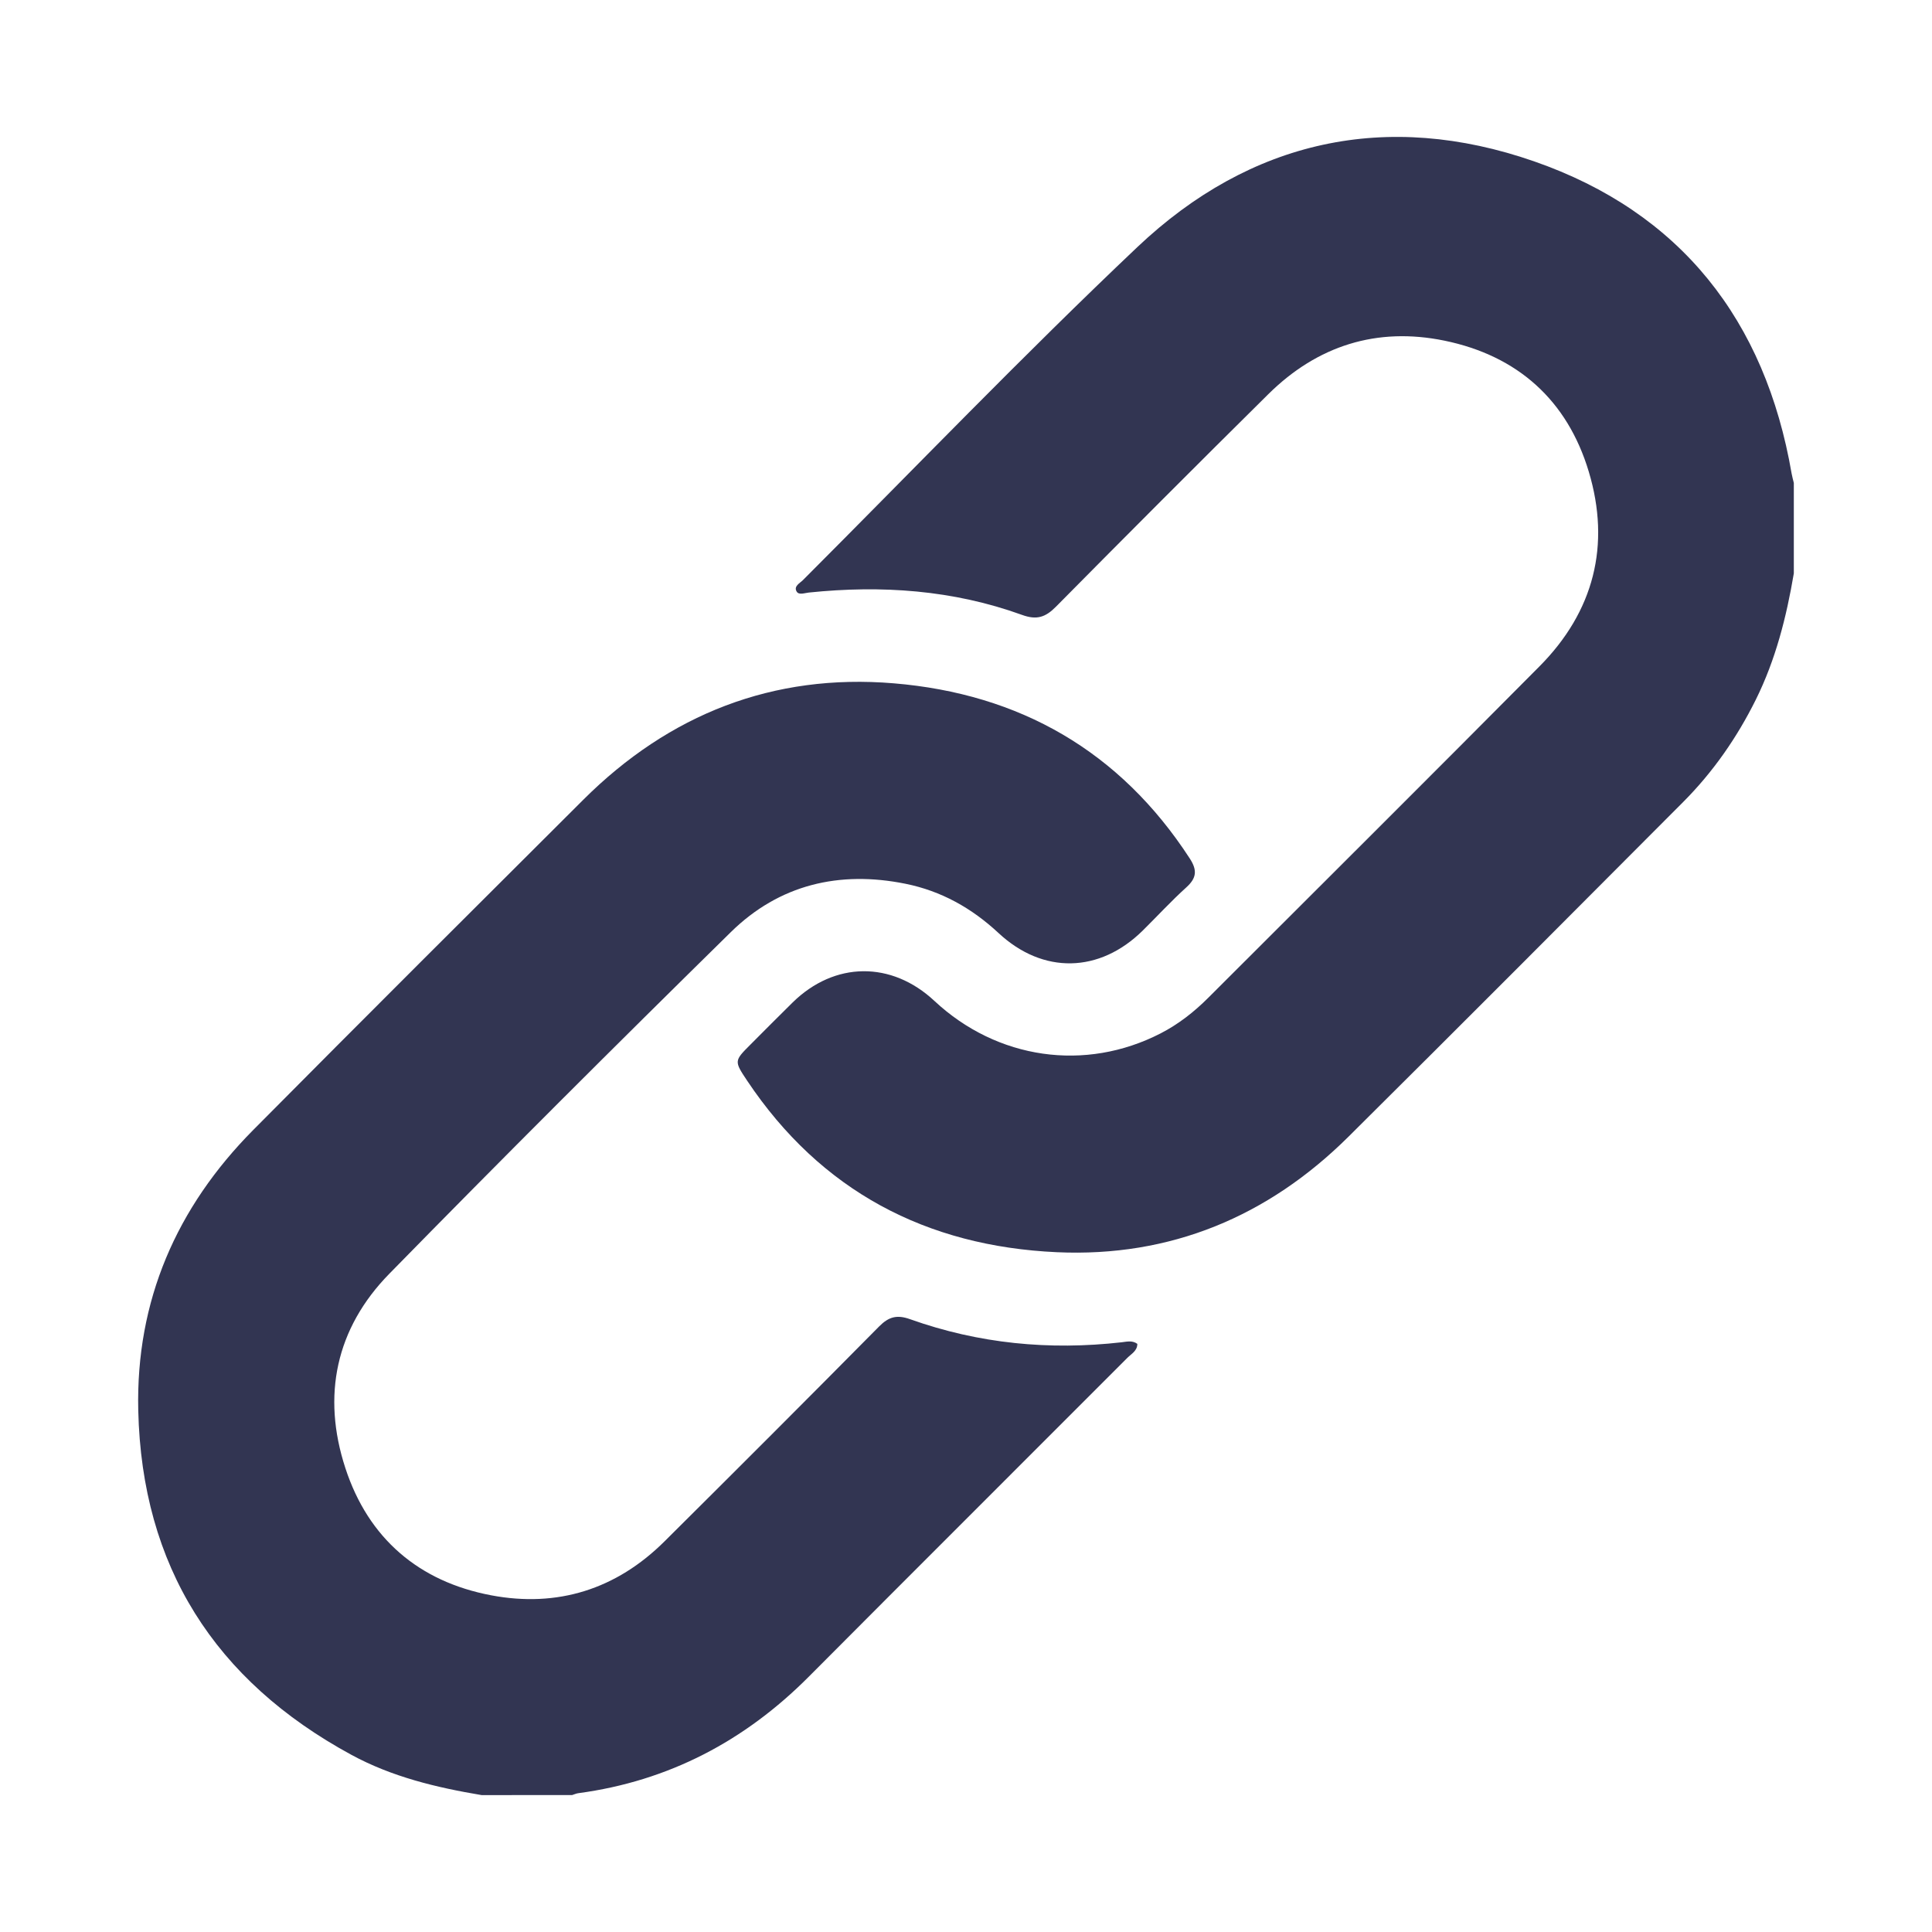 <?xml version="1.0" encoding="UTF-8"?>
<!-- Generator: Adobe Illustrator 27.8.0, SVG Export Plug-In . SVG Version: 6.00 Build 0)  -->
<svg xmlns="http://www.w3.org/2000/svg" xmlns:xlink="http://www.w3.org/1999/xlink" version="1.1" x="0px" y="0px" viewBox="0 0 500 500" style="enable-background:new 0 0 500 500;" xml:space="preserve">
<style type="text/css">
	.st0{display:none;}
	.st1{display:inline;}
	.st2{fill:#003C69;}
	.st3{fill:#0070BF;}
	.st4{fill:#007CE6;}
	.st5{fill:none;stroke:#003C69;stroke-width:9;stroke-linecap:round;stroke-linejoin:round;stroke-miterlimit:10;}
	.st6{fill:#007CE6;stroke:#0070BF;stroke-width:9;stroke-linecap:round;stroke-linejoin:round;stroke-miterlimit:10;}
	.st7{fill:#0BBFF6;}
	.st8{opacity:0.25;fill:#003C69;}
	.st9{fill:none;stroke:#0BBFF6;stroke-width:2;stroke-miterlimit:10;}
	
		.st10{clip-path:url(#SVGID_00000136387647684027829630000013281614058039766441_);fill:none;stroke:#58BDEC;stroke-width:2;stroke-linecap:round;stroke-linejoin:round;}
	
		.st11{clip-path:url(#SVGID_00000136387647684027829630000013281614058039766441_);fill:none;stroke:#58BDEC;stroke-width:2;stroke-linecap:round;stroke-linejoin:round;stroke-dasharray:9.374,9.374,9.374,9.374;}
	
		.st12{clip-path:url(#SVGID_00000136387647684027829630000013281614058039766441_);fill:none;stroke:#58BDEC;stroke-width:2;stroke-linecap:round;stroke-linejoin:round;stroke-dasharray:9.374,9.374,9.374,9.374,9.374,9.374;}
	
		.st13{clip-path:url(#SVGID_00000136387647684027829630000013281614058039766441_);fill:none;stroke:#58BDEC;stroke-width:2;stroke-linecap:round;stroke-linejoin:round;stroke-dasharray:10.946,10.946,10.946,10.946;}
	
		.st14{clip-path:url(#SVGID_00000136387647684027829630000013281614058039766441_);fill:none;stroke:#58BDEC;stroke-width:2;stroke-linecap:round;stroke-linejoin:round;stroke-dasharray:10.946,10.946,10.946,10.946,10.946,10.946;}
	
		.st15{clip-path:url(#SVGID_00000136387647684027829630000013281614058039766441_);fill:none;stroke:#58BDEC;stroke-width:2;stroke-linecap:round;stroke-linejoin:round;stroke-dasharray:10.046,10.046,10.046,10.046;}
	
		.st16{clip-path:url(#SVGID_00000136387647684027829630000013281614058039766441_);fill:none;stroke:#58BDEC;stroke-width:2;stroke-linecap:round;stroke-linejoin:round;stroke-dasharray:10.046,10.046,10.046,10.046,10.046,10.046;}
	.st17{clip-path:url(#SVGID_00000049197275198763377240000007965990612098111669_);fill:#286393;}
	.st18{clip-path:url(#SVGID_00000049197275198763377240000007965990612098111669_);fill:#246FBA;}
	.st19{clip-path:url(#SVGID_00000049197275198763377240000007965990612098111669_);fill:#063459;}
	.st20{clip-path:url(#SVGID_00000049197275198763377240000007965990612098111669_);fill:#062B44;}
	.st21{clip-path:url(#SVGID_00000049197275198763377240000007965990612098111669_);fill:#2777AD;}
	.st22{clip-path:url(#SVGID_00000049197275198763377240000007965990612098111669_);fill:#297CE0;}
	.st23{clip-path:url(#SVGID_00000049197275198763377240000007965990612098111669_);fill:#56BDEC;}
	.st24{clip-path:url(#SVGID_00000049197275198763377240000007965990612098111669_);fill:#094066;}
	
		.st25{clip-path:url(#SVGID_00000056419194613190483630000008220703292980451509_);fill:none;stroke:#58BDEC;stroke-width:2;stroke-linecap:round;stroke-linejoin:round;}
	
		.st26{clip-path:url(#SVGID_00000056419194613190483630000008220703292980451509_);fill:none;stroke:#58BDEC;stroke-width:2;stroke-linecap:round;stroke-linejoin:round;stroke-dasharray:10.129,10.129,10.129,10.129;}
	
		.st27{clip-path:url(#SVGID_00000056419194613190483630000008220703292980451509_);fill:none;stroke:#58BDEC;stroke-width:3;stroke-linecap:round;stroke-linejoin:round;stroke-dasharray:12,12,12,12,12,12;}
	
		.st28{clip-path:url(#SVGID_00000056419194613190483630000008220703292980451509_);fill:none;stroke:#58BDEC;stroke-width:2;stroke-linecap:round;stroke-linejoin:round;stroke-dasharray:9.768,9.768,9.768,9.768;}
	
		.st29{clip-path:url(#SVGID_00000056419194613190483630000008220703292980451509_);fill:none;stroke:#58BDEC;stroke-width:2;stroke-linecap:round;stroke-linejoin:round;stroke-dasharray:10.382,10.382,10.382,10.382;}
	
		.st30{display:inline;clip-path:url(#SVGID_00000101786967804386833470000011913737375179278223_);fill:none;stroke:#56BDEC;stroke-miterlimit:10;}
	.st31{fill:#57BEF2;}
	.st32{fill:none;}
	.st33{fill:#063459;}
	.st34{fill:#C2C2C2;}
	.st35{fill:#9C9C9C;}
	.st36{fill:#062B44;}
	.st37{fill:#297CE0;}
	.st38{fill:#246FBA;}
	.st39{fill:#323552;}
</style>
<g id="Layer_1" class="st0">
	<g class="st1">
		<path class="st2" d="M131.95,416.04c22.77,45.69,67.96,75.84,118.14,78.54c54.85,2.95,107-27.37,132.66-77.22    C299.14,416.92,215.55,416.48,131.95,416.04z"></path>
		<path class="st3" d="M126.27,339.85h262.16c-1.9,25.84-3.79,51.68-5.69,77.52c-9.98,9.04-56.75,49.47-128.04,48.18    c-68.27-1.24-112.37-39.88-122.76-49.5C130.06,390.64,128.16,365.25,126.27,339.85z"></path>
		<ellipse class="st4" cx="257.35" cy="339.85" rx="131.08" ry="78.13"></ellipse>
		<path class="st5" d="M202.46,183.07l129.96,151.82L202.46,183.07z"></path>
		<path class="st5" d="M301.16,124.33l-98.7,58.74L301.16,124.33z"></path>
		<path class="st6" d="M170.55,377.76l43.9-281.81L170.55,377.76z"></path>
		<path class="st5" d="M258.5,106.51v178.19V106.51z"></path>
		<g>
			<ellipse class="st3" cx="256.6" cy="82.32" rx="55.34" ry="30.03"></ellipse>
			<ellipse class="st4" cx="258.09" cy="68.26" rx="55.34" ry="30.03"></ellipse>
			<ellipse class="st2" cx="257.43" cy="66.84" rx="38.77" ry="22.31"></ellipse>
			<path class="st7" d="M225.58,63.75c-1.11-3.59-7.46-25.54,6.6-43.2c2.87-3.6,12.54-15.75,27.06-15.32     c14.41,0.42,23.19,12.92,25.74,16.55c12.5,17.79,5.22,38.55,3.96,41.97c-1.74,1.78-13.43,13.33-32.33,13.06     C238.45,76.55,227.39,65.61,225.58,63.75z"></path>
		</g>
		<path class="st6" d="M178.64,325.81l132.4-134.85L178.64,325.81z"></path>
		<path class="st6" d="M210.45,124.33l100.6,66.62L210.45,124.33z"></path>
		<path class="st6" d="M296.94,95.95l41.83,281.81L296.94,95.95z"></path>
		<g>
			<g>
				<polygon class="st7" points="212.89,228.37 163.7,182.94 170.88,128.04 220.42,174.01     "></polygon>
				<path class="st7" d="M205.44,284.01l-49.19-45.44c2.62-19.6,5.24-39.2,7.86-58.8c16.33,15.65,32.67,31.31,49,46.96      C210.56,245.82,208,264.91,205.44,284.01z"></path>
			</g>
			<polygon class="st2" points="205.44,284.01 217.1,278.21 232.07,168.2 220.42,174.01    "></polygon>
			<polygon class="st3" points="170.88,128.04 182.53,122.24 232.07,168.2 220.42,174.01    "></polygon>
		</g>
		<path class="st8" d="M161.21,235.21c4.25-31.53,8.51-63.06,12.76-94.6c13.05,13.05,26.1,26.1,39.15,39.15    c-3.96,31.02-7.91,62.04-11.87,93.06C187.9,260.29,174.55,247.75,161.21,235.21z"></path>
		<path class="st9" d="M159.01,219.96c15.39,13.92,30.77,27.84,46.16,41.76C189.78,247.8,174.39,233.88,159.01,219.96z"></path>
		<path class="st9" d="M161.22,204.47c15.39,13.92,30.77,27.84,46.16,41.76C191.99,232.3,176.6,218.38,161.22,204.47z"></path>
		<path class="st9" d="M164.08,187.51c15.39,13.92,30.77,27.84,46.16,41.76C194.85,215.35,179.46,201.43,164.08,187.51z"></path>
		<path class="st9" d="M165.99,169.32c15.39,13.92,30.77,27.84,46.16,41.76C196.76,197.16,181.37,183.24,165.99,169.32z"></path>
		<path class="st9" d="M169.73,151.17c15.39,13.92,30.77,27.84,46.16,41.76C200.5,179.01,185.12,165.09,169.73,151.17z"></path>
		<path class="st9" d="M184.69,149.19l-13.03,96.62L184.69,149.19z"></path>
		<polyline class="st9" points="188.11,261.72 201.14,165.1 188.11,261.72   "></polyline>
	</g>
	<g class="st1">
		<defs>
			<rect id="SVGID_1_" x="-498.21" y="-1005.82" width="1110.98" height="1005.82"></rect>
		</defs>
		<clipPath id="SVGID_00000093866850724111839020000013319096339957291394_">
			<use xlink:href="#SVGID_1_" style="overflow:visible;"></use>
		</clipPath>
		
			<path style="clip-path:url(#SVGID_00000093866850724111839020000013319096339957291394_);fill:none;stroke:#58BDEC;stroke-width:2;stroke-linecap:round;stroke-linejoin:round;" d="    M203.8-14.9c3.5,3.92,6.99,7.84,10.49,11.75C210.79-7.07,207.3-10.99,203.8-14.9"></path>
		
			<line style="clip-path:url(#SVGID_00000093866850724111839020000013319096339957291394_);fill:none;stroke:#58BDEC;stroke-width:2;stroke-linecap:round;stroke-linejoin:round;stroke-dasharray:9.374,9.374,9.374,9.374;" x1="184.13" y1="-36.94" x2="115.29" y2="-114.07"></line>
		
			<path style="clip-path:url(#SVGID_00000093866850724111839020000013319096339957291394_);fill:none;stroke:#58BDEC;stroke-width:2;stroke-linecap:round;stroke-linejoin:round;stroke-dasharray:9.374,9.374,9.374,9.374,9.374,9.374;" d="    M105.46-125.09c-193.4-216.69-386.8-433.39-580.2-650.08"></path>
		
			<path style="clip-path:url(#SVGID_00000093866850724111839020000013319096339957291394_);fill:none;stroke:#58BDEC;stroke-width:2;stroke-linecap:round;stroke-linejoin:round;" d="    M-484.57-786.18c-3.5-3.92-6.99-7.84-10.49-11.75C-491.57-794.02-488.07-790.1-484.57-786.18"></path>
		
			<path style="clip-path:url(#SVGID_00000093866850724111839020000013319096339957291394_);fill:none;stroke:#58BDEC;stroke-width:2;stroke-linecap:round;stroke-linejoin:round;stroke-dasharray:9.374,9.374,9.374,9.374;" d="    M-464.9-764.15c22.94,25.71,45.89,51.42,68.84,77.13"></path>
		
			<path style="clip-path:url(#SVGID_00000093866850724111839020000013319096339957291394_);fill:none;stroke:#58BDEC;stroke-width:2;stroke-linecap:round;stroke-linejoin:round;stroke-dasharray:9.374,9.374,9.374,9.374,9.374,9.374;" d="    M-386.23-676c193.4,216.69,386.8,433.39,580.2,650.08"></path>
		
			<path style="clip-path:url(#SVGID_00000093866850724111839020000013319096339957291394_);fill:none;stroke:#58BDEC;stroke-width:2;stroke-linecap:round;stroke-linejoin:round;" d="    M250.59-30.45c1.52,5.03,3.05,10.05,4.58,15.08C253.64-20.4,252.11-25.42,250.59-30.45"></path>
		
			<path style="clip-path:url(#SVGID_00000093866850724111839020000013319096339957291394_);fill:none;stroke:#58BDEC;stroke-width:2;stroke-linecap:round;stroke-linejoin:round;stroke-dasharray:10.946,10.946,10.946,10.946;" d="    M240.57-63.45c-11.68-38.51-23.37-77.01-35.05-115.52"></path>
		
			<path style="clip-path:url(#SVGID_00000093866850724111839020000013319096339957291394_);fill:none;stroke:#58BDEC;stroke-width:2;stroke-linecap:round;stroke-linejoin:round;stroke-dasharray:10.946,10.946,10.946,10.946,10.946,10.946;" d="    M200.51-195.47C122.06-454.01,43.62-712.55-34.83-971.09"></path>
		
			<path style="clip-path:url(#SVGID_00000093866850724111839020000013319096339957291394_);fill:none;stroke:#58BDEC;stroke-width:2;stroke-linecap:round;stroke-linejoin:round;" d="    M-39.84-987.59c-1.53-5.03-3.05-10.05-4.58-15.08C-42.89-997.64-41.37-992.62-39.84-987.59"></path>
		
			<path style="clip-path:url(#SVGID_00000093866850724111839020000013319096339957291394_);fill:none;stroke:#58BDEC;stroke-width:2;stroke-linecap:round;stroke-linejoin:round;stroke-dasharray:10.946,10.946,10.946,10.946;" d="    M-29.83-954.58c11.68,38.51,23.37,77.01,35.05,115.52"></path>
		
			<polyline style="clip-path:url(#SVGID_00000093866850724111839020000013319096339957291394_);fill:none;stroke:#58BDEC;stroke-width:2;stroke-linecap:round;stroke-linejoin:round;" points="    302.67,-24.32 296.17,-9.98 302.67,-24.32   "></polyline>
		
			<path style="clip-path:url(#SVGID_00000093866850724111839020000013319096339957291394_);fill:none;stroke:#58BDEC;stroke-width:2;stroke-linecap:round;stroke-linejoin:round;stroke-dasharray:10.046,10.046,10.046,10.046;" d="    M315.74-53.16c15.24-33.64,30.48-67.27,45.72-100.91"></path>
		
			<path style="clip-path:url(#SVGID_00000093866850724111839020000013319096339957291394_);fill:none;stroke:#58BDEC;stroke-width:2;stroke-linecap:round;stroke-linejoin:round;stroke-dasharray:10.046,10.046,10.046,10.046,10.046,10.046;" d="    M367.99-168.49c76.2-168.19,152.4-336.38,228.6-504.57"></path>
		
			<polyline style="clip-path:url(#SVGID_00000093866850724111839020000013319096339957291394_);fill:none;stroke:#58BDEC;stroke-width:2;stroke-linecap:round;stroke-linejoin:round;" points="    603.12,-687.47 609.62,-701.82 603.12,-687.47   "></polyline>
		
			<path style="clip-path:url(#SVGID_00000093866850724111839020000013319096339957291394_);fill:none;stroke:#58BDEC;stroke-width:2;stroke-linecap:round;stroke-linejoin:round;" d="    M243.67-54.08c1.52,5.03,3.05,10.05,4.58,15.08C246.72-44.03,245.19-49.06,243.67-54.08"></path>
		
			<path style="clip-path:url(#SVGID_00000093866850724111839020000013319096339957291394_);fill:none;stroke:#58BDEC;stroke-width:2;stroke-linecap:round;stroke-linejoin:round;" d="    M312.33-45.58c-2.14,4.8-4.28,9.59-6.42,14.39C308.06-35.99,310.2-40.79,312.33-45.58"></path>
	</g>
</g>
<g id="Layer_2" class="st0">
	<g class="st1">
		<defs>
			<rect id="SVGID_00000150796384247506194720000005877422335056135331_" x="12.71" y="29.38" width="481.62" height="421.87"></rect>
		</defs>
		<clipPath id="SVGID_00000111897119728502133440000011815473325829472170_">
			<use xlink:href="#SVGID_00000150796384247506194720000005877422335056135331_" style="overflow:visible;"></use>
		</clipPath>
		<path style="clip-path:url(#SVGID_00000111897119728502133440000011815473325829472170_);fill:#286393;" d="M475.69,410.25    c-10.17,13.67-20.33,27.33-30.5,41c-68.36-7.07-136.71-14.15-205.07-21.22c15.36-16.35,30.72-32.7,46.07-49.05L475.69,410.25z"></path>
		<polygon style="clip-path:url(#SVGID_00000111897119728502133440000011815473325829472170_);fill:#246FBA;" points="    455.98,307.74 195.27,142.96 26.1,215.26 286.19,380.98 475.69,410.25   "></polygon>
		<polygon style="clip-path:url(#SVGID_00000111897119728502133440000011815473325829472170_);fill:#063459;" points="    432.98,303.46 202,157.46 52.11,221.52 282.56,368.34 450.45,394.28   "></polygon>
		<path style="clip-path:url(#SVGID_00000111897119728502133440000011815473325829472170_);fill:#246FBA;" d="M26.1,215.26    c4.68,27.73,9.35,55.45,14.03,83.18c66.66,43.86,133.33,87.72,199.99,131.58c15.36-16.35,30.72-32.7,46.07-49.05L26.1,215.26z"></path>
		<path style="clip-path:url(#SVGID_00000111897119728502133440000011815473325829472170_);fill:#062B44;" d="M40.86,202    c-11.37-4.47-23.83,1.57-27.23,11.87c-2.95,8.91,1.38,19.48,10.66,24.23c34.2,32.77,85.29,75.8,154.31,114.42    c115.66,64.71,283.35,117.96,311.54,75.22c6.52-9.88,7.9-28.42-14.41-66.37c-69.2-0.82-181.75-11.95-301.95-72    C118.96,261.99,74.9,230.6,40.86,202"></path>
		<path style="clip-path:url(#SVGID_00000111897119728502133440000011815473325829472170_);fill:#2777AD;" d="M26.1,215.26l44.53-40    c41.55-10.77,83.1-21.53,124.65-32.3c27.54,13.01,64.95,31.05,108.96,53.41c125.23,63.62,148.9,83.47,162.12,112.57    c8.21,18.08,18.74,53.7,1.03,110.85c-56.62-6-137.83-21.07-227.74-61.18C139.87,314.09,69.38,256.59,26.1,215.26"></path>
		<path style="clip-path:url(#SVGID_00000111897119728502133440000011815473325829472170_);fill:#297CE0;" d="M70.63,175.26    c23.7,11.78,61.85,31.36,107.61,57.86c137.34,79.52,206.31,142.07,256.39,118.84c4.27-1.98,26.46-12.27,29.53-30.88    c2.64-15.98-8.61-32.26-17.94-40.17c-8.03-6.81-21.12-17.52-38.06-29.51c-22.27-15.76-49.74-32.73-133.34-72.14    c-19.62-9.25-46.75-21.81-79.55-36.3C153.72,153.72,112.18,164.49,70.63,175.26"></path>
		<path style="clip-path:url(#SVGID_00000111897119728502133440000011815473325829472170_);fill:#56BDEC;" d="M452.49,328.5    c10.79-16.5-14.43-56.39-44.33-77.11c-45.06-31.24-111.9-26.67-120.13-5.98c-6.68,16.77,25.36,43.52,34.11,50.83    C367.53,334.16,438.91,349.26,452.49,328.5"></path>
		<path style="clip-path:url(#SVGID_00000111897119728502133440000011815473325829472170_);fill:#094066;" d="M342.12,277.13    c1.35-20.39,19.31-34.9,37.08-32.97c18.83,2.05,33.62,22.17,28.44,43.27c-5.01,2.47-15.3,6.69-28.66,5.94    C358.88,292.25,345.8,280.65,342.12,277.13"></path>
		<path style="clip-path:url(#SVGID_00000111897119728502133440000011815473325829472170_);fill:#56BDEC;" d="M104.8,165.1    l8.62-108.43c0.02-4.43,2.39-8.11,4.86-8.01c2.33,0.1,4.16,3.52,3.86,7.69c-2.67,37.32-5.34,74.64-8,111.97    c-1,3.6-3.28,5.82-5.43,5.42C106.26,173.29,104.47,169.54,104.8,165.1"></path>
		<path style="clip-path:url(#SVGID_00000111897119728502133440000011815473325829472170_);fill:#56BDEC;" d="M178.55,145.82    l8.62-108.43c0.02-4.43,2.39-8.11,4.86-8.01c2.33,0.1,4.16,3.52,3.86,7.69c-2.67,37.32-5.34,74.64-8,111.97    c-1,3.6-3.28,5.82-5.43,5.42C180.01,154.01,178.22,150.26,178.55,145.82"></path>
		<path style="clip-path:url(#SVGID_00000111897119728502133440000011815473325829472170_);fill:#56BDEC;" d="M254.49,229.9    c-21.06-11.59-42.11-23.18-63.17-34.77c11.4-4.03,22.8-8.06,34.2-12.09c19.28,10.14,38.56,20.29,57.85,30.43    C273.74,218.95,264.11,224.43,254.49,229.9"></path>
		<path style="clip-path:url(#SVGID_00000111897119728502133440000011815473325829472170_);fill:#286393;" d="M241.66,169.17    l-2.75,34.55c-0.01,1.41-0.76,2.58-1.55,2.55c-0.74-0.03-1.32-1.12-1.23-2.45c0.85-11.89,1.7-23.78,2.55-35.67    c0.32-1.15,1.04-1.85,1.73-1.73C241.2,166.56,241.76,167.75,241.66,169.17"></path>
		<path style="clip-path:url(#SVGID_00000111897119728502133440000011815473325829472170_);fill:#2777AD;" d="M224.6,174.96    l1.24-15.62l29.96,2.38l-1.24,15.62c-2.08,1.34-6.28,3.65-12.01,3.97C232.88,181.85,226.15,176.3,224.6,174.96"></path>
		<path style="clip-path:url(#SVGID_00000111897119728502133440000011815473325829472170_);fill:#56BDEC;" d="M255.81,161.71    c-0.22,2.72-7.1,4.39-15.37,3.73c-8.27-0.66-14.81-3.39-14.59-6.11c0.22-2.72,7.1-4.39,15.37-3.73    C249.49,156.26,256.02,159,255.81,161.71"></path>
		<path style="clip-path:url(#SVGID_00000111897119728502133440000011815473325829472170_);fill:#062B44;" d="M342.12,277.13    c14.99,10.83,33.92,10.31,44.9,0.27c9.98-9.12,9.76-22.76,9.68-25.27c2.43,2.18,8.01,7.76,10.62,16.97    c2.33,8.23,1.1,15.15,0.32,18.33c-3.99,2.2-17.02,8.72-34.21,6.11C355.85,290.89,345.2,280.41,342.12,277.13"></path>
	</g>
	<g class="st1">
		<defs>
			
				<rect id="SVGID_00000106830155311922655140000003758756290387542934_" x="-78.46" y="-1207.06" width="843.72" height="1218.28"></rect>
		</defs>
		<clipPath id="SVGID_00000157290457853597266270000005159962412002354876_">
			<use xlink:href="#SVGID_00000106830155311922655140000003758756290387542934_" style="overflow:visible;"></use>
		</clipPath>
		
			<path style="clip-path:url(#SVGID_00000157290457853597266270000005159962412002354876_);fill:none;stroke:#58BDEC;stroke-width:2;stroke-linecap:round;stroke-linejoin:round;" d="    M120.07,8.87c-0.77-3.85-1.54-7.69-2.3-11.54"></path>
		
			<path style="clip-path:url(#SVGID_00000157290457853597266270000005159962412002354876_);fill:none;stroke:#58BDEC;stroke-width:2;stroke-linecap:round;stroke-linejoin:round;stroke-dasharray:10.129,10.129,10.129,10.129;" d="    M113.09-26.05c-5.45-27.28-10.89-54.55-16.34-81.82"></path>
		
			<path style="clip-path:url(#SVGID_00000157290457853597266270000005159962412002354876_);fill:none;stroke:#58BDEC;stroke-width:3;stroke-linecap:round;stroke-linejoin:round;stroke-dasharray:12,12,12,12,12,12;" d="    M94.42-119.56C39.17-396.2-16.08-672.84-71.33-949.49"></path>
		
			<path style="clip-path:url(#SVGID_00000157290457853597266270000005159962412002354876_);fill:none;stroke:#58BDEC;stroke-width:2;stroke-linecap:round;stroke-linejoin:round;" d="    M-73.66-961.17c-0.77-3.85-1.54-7.69-2.3-11.54"></path>
		
			<path style="clip-path:url(#SVGID_00000157290457853597266270000005159962412002354876_);fill:none;stroke:#58BDEC;stroke-width:2;stroke-linecap:round;stroke-linejoin:round;" d="    M153.41,4.19c0.91-3.82,1.83-7.64,2.74-11.45"></path>
		
			<path style="clip-path:url(#SVGID_00000157290457853597266270000005159962412002354876_);fill:none;stroke:#58BDEC;stroke-width:2;stroke-linecap:round;stroke-linejoin:round;stroke-dasharray:9.768,9.768,9.768,9.768;" d="    M161.51-29.65c6.26-26.11,12.51-52.21,18.77-78.32"></path>
		
			<path style="clip-path:url(#SVGID_00000157290457853597266270000005159962412002354876_);fill:none;stroke:#58BDEC;stroke-width:3;stroke-linecap:round;stroke-linejoin:round;stroke-dasharray:12,12,12,12,12,12;" d="    M182.96-119.15c84.89-354.31,169.78-708.61,254.67-1062.92"></path>
		
			<path style="clip-path:url(#SVGID_00000157290457853597266270000005159962412002354876_);fill:none;stroke:#58BDEC;stroke-width:2;stroke-linecap:round;stroke-linejoin:round;" d="    M440.31-1193.26c0.91-3.82,1.83-7.64,2.74-11.45"></path>
		
			<line style="clip-path:url(#SVGID_00000157290457853597266270000005159962412002354876_);fill:none;stroke:#58BDEC;stroke-width:2;stroke-linecap:round;stroke-linejoin:round;" x1="184.86" y1="7.72" x2="191.49" y2="-2.22"></line>
		
			<line style="clip-path:url(#SVGID_00000157290457853597266270000005159962412002354876_);fill:none;stroke:#58BDEC;stroke-width:2;stroke-linecap:round;stroke-linejoin:round;stroke-dasharray:10.382,10.382,10.382,10.382;" x1="205.26" y1="-22.86" x2="253.47" y2="-95.09"></line>
		
			<line style="clip-path:url(#SVGID_00000157290457853597266270000005159962412002354876_);fill:none;stroke:#58BDEC;stroke-width:3;stroke-linecap:round;stroke-linejoin:round;stroke-dasharray:12,12,12,12,12,12;" x1="260.35" y1="-105.41" x2="749.25" y2="-838.03"></line>
		
			<line style="clip-path:url(#SVGID_00000157290457853597266270000005159962412002354876_);fill:none;stroke:#58BDEC;stroke-width:2;stroke-linecap:round;stroke-linejoin:round;" x1="756.14" y1="-848.34" x2="762.77" y2="-858.28"></line>
	</g>
</g>
<g id="Layer_3" class="st0">
	<g>
		<defs>
			<rect id="SVGID_00000069356929516499305890000015719118131404282762_" x="12.06" y="174.73" width="475.88" height="169.73"></rect>
		</defs>
		<clipPath id="SVGID_00000176752718293256169630000013323324493811944069_" class="st1">
			<use xlink:href="#SVGID_00000069356929516499305890000015719118131404282762_" style="overflow:visible;"></use>
		</clipPath>
		
			<ellipse style="display:inline;clip-path:url(#SVGID_00000176752718293256169630000013323324493811944069_);fill:none;stroke:#56BDEC;stroke-miterlimit:10;" cx="250.79" cy="258.9" rx="128.55" ry="45.79"></ellipse>
		
			<ellipse style="display:inline;clip-path:url(#SVGID_00000176752718293256169630000013323324493811944069_);fill:none;stroke:#56BDEC;stroke-miterlimit:10;" cx="250" cy="259.59" rx="237.76" ry="84.69"></ellipse>
	</g>
	<g class="st1">
		<path class="st31" d="M174.29,286.97c-0.56-4.72-0.2-8.82,1.64-11.62c1.3-1.98,3.17-3.53,5.04-5.02    c3.52-2.81,7.66-4.91,12.23-6.08c0.5-3.02,1.65-5.49,3.32-7.33l-76.15-32.57l-0.1-1.73l38.36-28.91l77.4,33.1l16.25-12.29    c3.9-2.94,9.74-3.29,16.58-0.36c0.6,0.26,1.19,0.54,1.79,0.84l2.77-2.09c2.39-1.8,5.96-2.01,10.15-0.22    c1.8,0.77,3.56,1.86,5.24,3.17c-0.01-0.01-0.03-0.04-0.03-0.04s0.17,0.13,0.46,0.37c5.87,4.76,10.52,12.3,11.32,19.16    c0.52,4.45-0.67,7.76-3.03,9.54c-0.55,0.41-1.18,0.89-1.87,1.41c0.43,1.64,0.76,3.27,0.95,4.88c0.2,1.74,0.24,3.38,0.14,4.9    l83.81,35.84l0.1,1.73l-38.36,28.91l-79.49-34c-10.13,7.66-20.01,15.13-25.38,19.18c0.12-0.09,0.22-0.18,0.34-0.28    c-1.91,1.56-4.32,2.47-7.12,2.63c-2.54,5.22-6.45,9.71-11.32,12.94l-0.03,0.02c-1.32,0.88-2.72,1.67-4.18,2.34    c-3.57,1.14-8.07,0.76-13.1-1.4c-6.45-2.76-12.63-7.94-17.54-14.19l-7.72,5.22l7.24-5.84    C178.82,302.39,175.16,294.42,174.29,286.97z"></path>
		<path class="st32" d="M221.26,258.5c-1.12-0.58-1.81-0.83-1.81-0.83l0,0C219.45,257.68,220.14,257.92,221.26,258.5z"></path>
		<path class="st33" d="M196.52,256.91l-76.15-32.57l-0.1-1.73l77.48,33.14C197.32,256.1,196.9,256.49,196.52,256.91z"></path>
		<path class="st33" d="M197.42,263.45c-1.44,0.17-2.85,0.45-4.22,0.8c0.5-3.02,1.65-5.49,3.32-7.33c0.38-0.42,0.79-0.81,1.23-1.16    c0.11-0.09,0.22-0.18,0.33-0.27c0.14-0.11,0.29-0.2,0.44-0.3c0.11-0.07,0.21-0.15,0.32-0.22c0.15-0.09,0.3-0.17,0.45-0.26    c0.12-0.07,0.23-0.14,0.35-0.2c0.15-0.08,0.3-0.14,0.46-0.21c0.13-0.06,0.25-0.12,0.39-0.18c0.15-0.06,0.31-0.12,0.47-0.18    c0.14-0.05,0.27-0.11,0.42-0.15c0.16-0.05,0.32-0.09,0.48-0.14c0.15-0.04,0.29-0.09,0.45-0.13c0.16-0.04,0.32-0.07,0.49-0.1    c0.16-0.03,0.31-0.07,0.47-0.1c0.17-0.03,0.34-0.05,0.51-0.07c0.16-0.02,0.32-0.05,0.49-0.06c0.18-0.02,0.36-0.02,0.53-0.04    c0.17-0.01,0.33-0.03,0.5-0.03c0.18-0.01,0.37,0,0.56,0c0.17,0,0.33,0,0.5,0c0.19,0.01,0.39,0.02,0.59,0.04    c0.17,0.01,0.33,0.02,0.51,0.03c0.21,0.02,0.43,0.05,0.64,0.08c0.16,0.02,0.32,0.04,0.49,0.06c0.23,0.04,0.46,0.08,0.7,0.13    c0.15,0.03,0.31,0.05,0.46,0.09c0.25,0.05,0.51,0.12,0.76,0.18c0.14,0.04,0.28,0.06,0.43,0.1c0.28,0.08,0.57,0.16,0.85,0.25    c0.12,0.04,0.24,0.07,0.36,0.11c0.31,0.1,0.63,0.22,0.95,0.33c0.1,0.03,0.19,0.06,0.29,0.1c0.42,0.16,0.84,0.33,1.27,0.51    c1.63,0.7,3.24,1.55,4.82,2.54c0,0,0.13,0.12,0.39,0.35c0.25,0.22,0.61,0.57,1.06,0.99c0.46,0.42,0.99,0.97,1.61,1.56    c0.6,0.62,1.29,1.3,2.01,2.07c0.74,0.75,1.47,1.63,2.27,2.52c0.41,0.44,0.79,0.93,1.19,1.41c0.39,0.49,0.83,0.96,1.22,1.48    c0.77,1.05,1.64,2.07,2.39,3.21c0.39,0.56,0.79,1.12,1.18,1.68c0.36,0.58,0.73,1.17,1.1,1.75c0.78,1.14,1.4,2.37,2.08,3.56    c0.71,1.17,1.2,2.41,1.8,3.57c0.14,0.29,0.29,0.58,0.43,0.87c0.12,0.3,0.24,0.59,0.36,0.88c0.24,0.58,0.47,1.15,0.7,1.7    c0.22,0.55,0.49,1.08,0.66,1.62c0.18,0.53,0.36,1.05,0.53,1.55c0.17,0.5,0.34,0.98,0.5,1.43c0.17,0.45,0.34,0.88,0.44,1.3    c0.22,0.83,0.44,1.55,0.61,2.15c0.35,1.19,0.59,1.88,0.6,1.89c0,0.28,0.01,0.57,0,0.85c0,0.11-0.01,0.23-0.02,0.34    c-0.01,0.29-0.02,0.59-0.05,0.87c-0.01,0.11-0.02,0.22-0.04,0.33c-0.03,0.28-0.05,0.56-0.09,0.83c-0.02,0.12-0.04,0.23-0.06,0.34    c-0.04,0.26-0.08,0.52-0.13,0.77c-0.02,0.11-0.05,0.22-0.07,0.33c-0.05,0.25-0.11,0.49-0.17,0.73c-0.03,0.11-0.06,0.22-0.1,0.33    c-0.06,0.23-0.13,0.46-0.2,0.68c-0.04,0.11-0.08,0.21-0.12,0.32c-0.08,0.22-0.15,0.43-0.24,0.64c-0.04,0.11-0.09,0.21-0.14,0.31    c-0.09,0.2-0.17,0.4-0.27,0.6c-0.05,0.1-0.11,0.2-0.16,0.3c-0.1,0.19-0.19,0.37-0.3,0.55c-0.06,0.1-0.13,0.2-0.19,0.29    c-0.11,0.17-0.21,0.34-0.33,0.5c-0.07,0.1-0.14,0.19-0.21,0.29c-0.11,0.15-0.23,0.31-0.35,0.46c-0.08,0.1-0.17,0.19-0.25,0.28    c-0.12,0.14-0.24,0.28-0.36,0.41c-0.09,0.09-0.19,0.18-0.28,0.28c-0.12,0.12-0.24,0.24-0.37,0.35c-0.11,0.09-0.22,0.18-0.33,0.27    c-1.91,1.56-4.32,2.47-7.12,2.63c2.65-5.44,3.82-11.68,3.05-18.14C231.54,274.07,215.3,261.3,197.42,263.45z"></path>
		<path class="st33" d="M220.06,308.07c0.9,0.38,1.78,0.71,2.64,0.98c0.01,0.04,0.02,0.08,0.03,0.12c0.13,0.74,0.26,1.39,0.36,1.93    c0.2,0.99,0.33,1.59,0.35,1.67c-0.52,3.47-1.92,6.22-4.01,8.09l-0.03,0.02c-1.14,1.02-2.49,1.78-4.01,2.24    c-3.43,1.09-7.75,0.73-12.58-1.34c-6.05-2.59-11.86-7.39-16.51-13.21l18.34-12.39C209.1,301.4,214.47,305.69,220.06,308.07z"></path>
		<path class="st34" d="M223.53,309.29c0.05,0.01,0.1,0.03,0.15,0.04c0.01,1.19-0.07,2.3-0.22,3.36c0.01-0.21,0.03-0.77,0.05-1.63    C223.52,310.56,223.53,309.96,223.53,309.29z"></path>
		<path class="st33" d="M177.75,275.06c1.13-2.16,2.78-3.8,4.84-4.82c2.85-1.43,6.5-1.69,10.65-0.58c0.01,0.92,0.07,1.87,0.19,2.86    c0.84,7.21,4.4,14.9,9.42,21.45L185.7,307.8c-5.07-6.57-8.67-14.33-9.52-21.58C175.64,281.69,176.25,277.91,177.75,275.06z"></path>
		<path class="st35" d="M223.53,309.07c-0.01-0.77-0.12-1.63-0.21-2.57c-0.05-0.47-0.1-0.97-0.15-1.47c-0.08-0.51-0.2-1.02-0.3-1.55    c-0.22-1.06-0.4-2.21-0.78-3.34c-0.08-0.27-0.16-0.54-0.24-0.82c0.81,2.4,1.38,4.8,1.65,7.14c0.12,1,0.17,1.95,0.18,2.87    c-0.05-0.01-0.1-0.03-0.15-0.04C223.53,309.21,223.53,309.15,223.53,309.07z"></path>
		<path class="st36" d="M193.24,269.65c1.16,0.31,2.36,0.73,3.6,1.26c3.54,1.52,7,3.79,10.2,6.58c0.03,0.04,0.13,0.15,0.27,0.33    c0.18,0.23,0.45,0.57,0.79,0.99c0.67,0.86,1.61,2.1,2.67,3.62c0.54,0.75,1.08,1.6,1.68,2.47c0.19,0.28,0.37,0.58,0.55,0.87    l-10.15,8.19c-5.02-6.55-8.57-14.24-9.42-21.45C193.31,271.53,193.25,270.57,193.24,269.65z"></path>
		<path class="st36" d="M216.8,292.41c0.28,0.54,0.52,1.1,0.78,1.66c0.26,0.55,0.55,1.09,0.79,1.65c0.23,0.56,0.47,1.12,0.7,1.68    c0.48,1.1,0.87,2.22,1.26,3.3c0.42,1.07,0.7,2.14,1.02,3.15c0.15,0.51,0.3,1,0.45,1.47c0.12,0.48,0.23,0.95,0.34,1.4    c0.19,0.85,0.42,1.63,0.57,2.34c-0.86-0.27-1.74-0.59-2.64-0.98c-5.59-2.39-10.97-6.67-15.42-11.9l10.4-7.02    c0.31,0.54,0.62,1.08,0.91,1.65C216.23,291.33,216.51,291.87,216.8,292.41z"></path>
		<path class="st37" d="M238.09,307.19c-0.11,0.09-0.22,0.18-0.33,0.27c-0.11,0.09-0.22,0.19-0.34,0.28    c5.37-4.05,15.25-11.52,25.38-19.18l-15.64-6.69l-0.1-1.73l38.36-28.91l9.43,4.03c-0.1-0.31-0.23-0.72-0.38-1.24    c-0.18-0.6-0.4-1.32-0.61-2.15c-0.09-0.42-0.27-0.85-0.44-1.3c-0.16-0.45-0.32-0.93-0.5-1.43c-0.17-0.5-0.35-1.01-0.53-1.55    c-0.17-0.54-0.44-1.06-0.66-1.62c-0.23-0.55-0.46-1.12-0.7-1.7c-0.12-0.29-0.24-0.58-0.36-0.88c-0.14-0.29-0.28-0.58-0.43-0.87    c-0.6-1.15-1.09-2.4-1.79-3.57c-0.67-1.18-1.29-2.41-2.08-3.56c-0.37-0.59-0.73-1.17-1.09-1.75c-0.4-0.56-0.79-1.12-1.18-1.68    c-0.75-1.14-1.62-2.16-2.39-3.21c-0.39-0.52-0.83-0.99-1.22-1.48c-0.4-0.48-0.78-0.97-1.19-1.41c-0.8-0.89-1.54-1.76-2.27-2.52    c-0.72-0.77-1.41-1.45-2.01-2.07c-0.62-0.59-1.15-1.14-1.61-1.56c-0.46-0.42-0.81-0.77-1.07-0.99c-0.25-0.23-0.39-0.35-0.39-0.35    s0.68,0.24,1.81,0.83c0.56,0.29,1.24,0.66,1.99,1.13c0.74,0.48,1.6,1,2.46,1.67c0.89,0.63,1.8,1.38,2.75,2.2    c0.49,0.39,0.93,0.86,1.41,1.31c0.47,0.46,0.97,0.92,1.43,1.42c0.46,0.51,0.92,1.03,1.39,1.56c0.48,0.52,0.92,1.08,1.35,1.66    c0.43,0.58,0.87,1.16,1.31,1.74c0.4,0.61,0.79,1.23,1.19,1.85c0.81,1.22,1.47,2.54,2.12,3.82c0.16,0.32,0.33,0.64,0.49,0.96    c0.15,0.32,0.27,0.66,0.4,0.99c0.26,0.66,0.51,1.31,0.77,1.95c0.12,0.32,0.24,0.64,0.37,0.95c0.11,0.32,0.19,0.64,0.28,0.96    c0.18,0.64,0.35,1.26,0.51,1.86c0.15,0.61,0.35,1.19,0.43,1.77c0.09,0.58,0.18,1.15,0.26,1.69c0.16,1.08,0.34,2.06,0.36,2.95    c0.04,0.88,0.04,1.66,0.05,2.29c0.01,0.61,0,1.09-0.01,1.42l1.65,0.71c0.11-1.52,0.07-3.15-0.14-4.9    c-0.19-1.61-0.51-3.24-0.95-4.88c-3.34-12.6-13.6-25.59-25-31.3c-0.59-0.3-1.19-0.58-1.79-0.84c-6.84-2.93-12.68-2.57-16.58,0.36    l-16.25,12.29l-37.97,28.7c0.01-0.01,0.02-0.01,0.03-0.02c0.14-0.11,0.29-0.2,0.44-0.3c0.11-0.07,0.21-0.15,0.32-0.22    c0.15-0.09,0.3-0.17,0.45-0.26c0.12-0.07,0.23-0.14,0.35-0.2c0.15-0.08,0.3-0.14,0.46-0.21c0.13-0.06,0.25-0.12,0.39-0.18    c0.15-0.06,0.31-0.12,0.47-0.18c0.14-0.05,0.27-0.11,0.42-0.15c0.16-0.05,0.32-0.09,0.48-0.14c0.15-0.04,0.29-0.09,0.45-0.13    c0.16-0.04,0.32-0.07,0.49-0.1c0.16-0.03,0.31-0.07,0.47-0.1c0.17-0.03,0.34-0.05,0.51-0.07c0.16-0.02,0.32-0.05,0.49-0.06    c0.18-0.02,0.36-0.02,0.53-0.04c0.17-0.01,0.33-0.03,0.5-0.03c0.18-0.01,0.37,0,0.56,0c0.17,0,0.33,0,0.5,0    c0.19,0.01,0.39,0.02,0.59,0.04c0.17,0.01,0.33,0.02,0.51,0.03c0.21,0.02,0.43,0.05,0.64,0.08c0.16,0.02,0.32,0.04,0.49,0.06    c0.23,0.04,0.46,0.08,0.7,0.13c0.15,0.03,0.31,0.05,0.46,0.09c0.25,0.05,0.51,0.12,0.76,0.18c0.14,0.04,0.28,0.06,0.43,0.1    c0.28,0.08,0.57,0.16,0.85,0.25c0.12,0.04,0.24,0.07,0.36,0.11c0.31,0.1,0.63,0.22,0.95,0.33c0.1,0.03,0.19,0.06,0.29,0.1    c0.42,0.16,0.84,0.33,1.27,0.51c1.63,0.7,3.24,1.55,4.82,2.54l0,0c0,0,0.68,0.24,1.81,0.83c0.56,0.29,1.24,0.66,1.99,1.13    c0.74,0.48,1.6,1,2.46,1.67c0.89,0.63,1.8,1.38,2.75,2.2c0.49,0.39,0.93,0.86,1.41,1.31c0.47,0.46,0.97,0.92,1.43,1.42    c0.46,0.51,0.92,1.03,1.39,1.56c0.48,0.52,0.92,1.08,1.35,1.66c0.43,0.58,0.87,1.16,1.31,1.74c0.4,0.61,0.79,1.23,1.19,1.85    c0.81,1.22,1.47,2.54,2.12,3.83c0.16,0.32,0.33,0.64,0.49,0.96c0.15,0.32,0.27,0.66,0.4,0.99c0.26,0.66,0.52,1.31,0.77,1.95    c0.12,0.32,0.24,0.64,0.36,0.95c0.11,0.32,0.19,0.64,0.28,0.96c0.17,0.64,0.35,1.26,0.51,1.86c0.15,0.61,0.35,1.19,0.43,1.77    c0.09,0.58,0.18,1.15,0.26,1.69c0.16,1.08,0.34,2.06,0.36,2.95c0.04,0.89,0.04,1.66,0.05,2.29c0.01,1.26-0.02,1.98-0.02,1.98l0,0    c0,0.28,0.01,0.57,0,0.85c0,0.11-0.01,0.23-0.02,0.34c-0.01,0.29-0.02,0.59-0.05,0.87c-0.01,0.11-0.02,0.22-0.04,0.33    c-0.03,0.28-0.05,0.56-0.09,0.83c-0.02,0.12-0.04,0.23-0.06,0.34c-0.04,0.26-0.08,0.52-0.13,0.77c-0.02,0.11-0.05,0.22-0.07,0.33    c-0.05,0.25-0.11,0.49-0.17,0.73c-0.03,0.11-0.06,0.22-0.1,0.33c-0.06,0.23-0.13,0.46-0.2,0.68c-0.04,0.11-0.08,0.21-0.12,0.32    c-0.08,0.22-0.15,0.43-0.24,0.64c-0.04,0.11-0.09,0.21-0.14,0.31c-0.09,0.2-0.17,0.4-0.27,0.6c-0.05,0.1-0.11,0.2-0.16,0.3    c-0.1,0.19-0.19,0.37-0.3,0.55c-0.06,0.1-0.13,0.2-0.19,0.29c-0.11,0.17-0.21,0.34-0.33,0.5c-0.07,0.1-0.14,0.19-0.21,0.29    c-0.11,0.15-0.23,0.31-0.35,0.46c-0.08,0.1-0.17,0.19-0.25,0.28c-0.12,0.14-0.24,0.28-0.36,0.41c-0.09,0.09-0.19,0.18-0.28,0.28    C238.33,306.96,238.21,307.08,238.09,307.19z M285.42,251.22c3.77,1.61,7.54,3.23,11.32,4.84c-0.23-4.48-1.31-14-7.56-23.87    c-6.93-10.94-16.28-16.1-20.31-18.04L285.42,251.22z M219.16,260.55c7.02,4.17,10.67,9.58,12.29,12.03    c9.46,14.35,6.88,30.53,5.98,35.15c1.7-1.46,4-3.78,5.85-7.12c5.91-10.69,3.17-24.53-3.14-33.76    c-7.56-11.05-22.21-18.38-34.6-14.94c-3.32,0.92-5.84,2.44-7.47,3.6C201.71,255.3,210.36,255.33,219.16,260.55z M319.27,185.51"></path>
		<path class="st37" d="M184,309.18l-7.24,5.84l7.72-5.22c4.9,6.25,11.09,11.43,17.54,14.19c5.03,2.16,9.53,2.54,13.1,1.4    c1.46-0.67,2.86-1.46,4.18-2.34l0.03-0.02c4.87-3.23,8.77-7.71,11.32-12.94c2.65-5.44,3.82-11.68,3.05-18.14    c-2.15-17.88-18.39-30.65-36.27-28.5c-1.44,0.17-2.85,0.45-4.22,0.8c-4.57,1.17-8.71,3.27-12.23,6.08    c-1.87,1.49-3.74,3.04-5.04,5.02c-1.84,2.8-2.2,6.9-1.64,11.62C175.16,294.42,178.82,302.39,184,309.18z M176.18,286.22    c-0.54-4.53,0.07-8.31,1.57-11.16c1.13-2.16,2.78-3.8,4.84-4.82c2.85-1.43,6.5-1.69,10.65-0.58c1.16,0.31,2.36,0.73,3.6,1.26    c3.54,1.52,7,3.79,10.2,6.58c-0.01-0.01-0.02-0.02-0.02-0.02s0.13,0.09,0.36,0.27c0.24,0.18,0.59,0.43,1.01,0.79    c0.42,0.35,0.93,0.79,1.49,1.32c0.55,0.53,1.19,1.13,1.81,1.83c0.66,0.68,1.32,1.46,2.01,2.31c0.2,0.24,0.39,0.5,0.58,0.75    c0.49,0.63,0.98,1.29,1.47,1.99c0.29,0.44,0.59,0.9,0.89,1.35c0.04,0.05,0.07,0.11,0.11,0.16c0.17,0.26,0.34,0.51,0.5,0.77    c0.15,0.27,0.3,0.54,0.46,0.81c0.3,0.54,0.61,1.09,0.92,1.64c0.3,0.56,0.56,1.13,0.85,1.7c0.26,0.58,0.55,1.14,0.79,1.73    c0.23,0.59,0.46,1.17,0.69,1.76c0.38,0.87,0.64,1.78,0.9,2.67c0.81,2.4,1.38,4.8,1.65,7.14c0.12,1,0.17,1.95,0.18,2.87    c0.01,1.19-0.07,2.3-0.22,3.36c0,0.06,0,0.09,0,0.09s0-0.01,0-0.02c-0.52,3.47-1.92,6.22-4.01,8.09l-0.03,0.02    c-1.14,1.02-2.49,1.78-4.01,2.24c-3.43,1.09-7.75,0.73-12.58-1.34c-6.05-2.59-11.86-7.39-16.51-13.21l18.34-12.39l10.4-7.02    c-0.28-0.48-0.56-0.96-0.83-1.44c-0.42-0.66-0.82-1.31-1.21-1.94l-10.15,8.19L185.7,307.8    C180.62,301.23,177.03,293.47,176.18,286.22z M218.05,295.32c3.9,9.7,3.83,18.35,3.44,23.08c1.54-2.53,6.44-11.29,4.25-22    c-2.51-12.24-13.26-22.07-27.18-24.68C202.56,274.33,212.55,281.64,218.05,295.32z"></path>
		<path class="st38" d="M278.18,271.53c-0.39,0.29-0.78,0.58-1.16,0.87c-1.8,1.37-3.61,2.74-5.28,4.04    c-1.07,0.82-2.07,1.62-3.01,2.37l-5.34,4.02l-9.19-3.93l15.21-11.47c0.45,0.21,0.98,0.46,1.6,0.76    C272.8,269.02,275.24,270.19,278.18,271.53z"></path>
		<path class="st38" d="M285.42,280.49c-1.68,1.3-3.22,2.55-4.56,3.6c-1.33,1.05-2.42,1.97-3.19,2.59c-0.76,0.64-1.2,1-1.2,1    s0.47-0.32,1.29-0.87c0.07-0.05,0.14-0.1,0.21-0.15l-2.05,1.55l-9.19-3.93l14.85-11.19c2.61,1.18,5.48,2.47,8.52,3.81    C288.51,278.12,286.91,279.33,285.42,280.49z"></path>
		<path class="st38" d="M302.41,282.26c-1.77,1.35-3.55,2.69-5.2,3.98c-1.68,1.3-3.22,2.54-4.56,3.6c-1.33,1.05-2.42,1.97-3.19,2.59    c-0.76,0.64-1.2,1-1.2,1l-8.98-3.79l14.67-11.05c1.33,0.58,2.67,1.17,4.04,1.77C299.45,280.98,300.93,281.62,302.41,282.26z"></path>
		<path class="st38" d="M315.12,287.65c-1.79,1.36-3.58,2.71-5.23,4.01c-1.68,1.3-3.22,2.55-4.56,3.6    c-1.33,1.05-2.42,1.97-3.19,2.59c-0.76,0.64-1.2,1-1.2,1s0.47-0.32,1.29-0.87c0.21-0.15,0.44-0.31,0.7-0.49l-1.92,1.45l-9.19-3.93    l14.61-11.01c1.84,0.78,3.68,1.56,5.5,2.33C313.01,286.77,314.07,287.21,315.12,287.65z"></path>
		<path class="st38" d="M328.32,293.3c-1.8,1.37-3.61,2.74-5.28,4.04c-1.68,1.3-3.22,2.55-4.56,3.6c-1.33,1.05-2.42,1.97-3.19,2.59    c-0.76,0.64-1.2,1-1.2,1l-9.19-3.93l14.69-11.07c3.16,1.31,6.17,2.54,8.9,3.64C328.44,293.21,328.38,293.25,328.32,293.3z"></path>
		<path class="st38" d="M341.55,298.3c-0.19,0.14-0.37,0.28-0.56,0.42c-1.8,1.37-3.61,2.74-5.28,4.04c-1.68,1.3-3.22,2.55-4.56,3.6    c-1.33,1.05-2.42,1.97-3.19,2.59c-0.76,0.64-1.2,1-1.2,1l-9.19-3.93l14.92-11.25c2.78,1.1,5.13,2,6.85,2.68    C340.27,297.81,341.01,298.09,341.55,298.3z"></path>
		<polygon class="st33" points="247.06,280.13 342.19,320.82 380.55,291.91 380.65,293.64 342.29,322.55 262.8,288.55     247.16,281.86   "></polygon>
		<path class="st38" d="M294.54,259.2c-0.39,0.29-0.78,0.58-1.16,0.87c-1.8,1.37-3.61,2.74-5.28,4.04    c-1.07,0.82-2.07,1.62-3.01,2.37l-5.34,4.02l-9.19-3.93l15.21-11.47c0.45,0.21,0.98,0.46,1.6,0.76    C289.15,256.69,291.6,257.85,294.54,259.2z"></path>
		<path class="st38" d="M301.78,268.16c-1.68,1.3-3.22,2.55-4.56,3.6c-1.33,1.05-2.42,1.97-3.19,2.59c-0.76,0.64-1.2,1-1.2,1    s0.47-0.32,1.29-0.87c0.07-0.05,0.14-0.1,0.21-0.15l-2.05,1.55l-9.19-3.93l14.85-11.19c2.61,1.18,5.48,2.47,8.52,3.81    C304.86,265.78,303.27,266.99,301.78,268.16z"></path>
		<path class="st38" d="M318.77,269.93c-1.77,1.35-3.55,2.69-5.2,3.98c-1.68,1.3-3.22,2.54-4.56,3.6c-1.33,1.05-2.42,1.97-3.19,2.59    c-0.76,0.64-1.2,1-1.2,1l-8.98-3.79l14.67-11.05c1.33,0.58,2.67,1.17,4.04,1.77C315.81,268.65,317.29,269.29,318.77,269.93z"></path>
		<path class="st38" d="M331.48,275.32c-1.79,1.36-3.58,2.71-5.23,4.01c-1.68,1.3-3.22,2.55-4.56,3.6    c-1.33,1.05-2.42,1.97-3.19,2.59c-0.76,0.64-1.2,1-1.2,1s0.47-0.32,1.29-0.87c0.21-0.15,0.44-0.31,0.7-0.49l-1.92,1.45l-9.19-3.93    l14.61-11.01c1.84,0.78,3.68,1.56,5.5,2.33C329.37,274.44,330.43,274.88,331.48,275.32z"></path>
		<path class="st38" d="M344.68,280.96c-1.8,1.37-3.61,2.74-5.28,4.04c-1.68,1.3-3.22,2.55-4.56,3.6c-1.33,1.05-2.42,1.97-3.19,2.59    c-0.76,0.64-1.2,1-1.2,1l-9.19-3.93l14.69-11.07c3.16,1.31,6.17,2.54,8.9,3.64C344.8,280.88,344.74,280.92,344.68,280.96z"></path>
		<path class="st38" d="M357.91,285.97c-0.19,0.14-0.37,0.28-0.56,0.42c-1.8,1.37-3.61,2.74-5.28,4.04c-1.68,1.3-3.22,2.55-4.56,3.6    c-1.33,1.05-2.42,1.97-3.19,2.59c-0.76,0.64-1.2,1-1.2,1l-9.19-3.93l14.92-11.25c2.78,1.1,5.13,2,6.85,2.68    C356.63,285.48,357.36,285.76,357.91,285.97z"></path>
		<path class="st38" d="M355.67,303.35c-0.19,0.14-0.37,0.28-0.56,0.42c-1.8,1.37-3.61,2.74-5.28,4.04c-1.68,1.3-3.22,2.55-4.56,3.6    c-1.33,1.05-2.42,1.97-3.19,2.59c-0.76,0.64-1.2,1-1.2,1l-9.19-3.93l14.92-11.25c2.78,1.1,5.13,2,6.85,2.68    C354.39,302.86,355.13,303.15,355.67,303.35z"></path>
		<path class="st38" d="M372.03,291.02c-0.19,0.14-0.37,0.28-0.56,0.42c-1.8,1.37-3.61,2.74-5.28,4.04c-1.68,1.3-3.22,2.55-4.56,3.6    c-1.33,1.05-2.42,1.97-3.19,2.59c-0.76,0.64-1.2,1-1.2,1l-9.19-3.93l14.92-11.25c2.78,1.1,5.13,2,6.85,2.68    C370.75,290.53,371.48,290.81,372.03,291.02z"></path>
		<path class="st38" d="M145.02,217.44c-1.68,1.3-3.22,2.55-4.56,3.6c-1.33,1.05-2.42,1.97-3.19,2.59c-0.76,0.64-1.2,1-1.2,1    s0.47-0.32,1.29-0.87c0.07-0.05,0.14-0.1,0.21-0.15l-2.05,1.55l-9.19-3.93l14.85-11.19c2.61,1.18,5.48,2.47,8.52,3.81    C148.1,215.07,146.51,216.28,145.02,217.44z"></path>
		<path class="st38" d="M162.01,219.21c-1.77,1.35-3.55,2.69-5.2,3.98c-1.68,1.3-3.22,2.54-4.56,3.6c-1.33,1.05-2.42,1.97-3.19,2.59    c-0.76,0.64-1.2,1-1.2,1l-8.98-3.79l14.67-11.05c1.33,0.58,2.67,1.17,4.04,1.77C159.05,217.94,160.53,218.57,162.01,219.21z"></path>
		<path class="st38" d="M174.72,224.61c-1.79,1.36-3.58,2.71-5.23,4.01c-1.68,1.3-3.22,2.55-4.56,3.6    c-1.33,1.05-2.42,1.97-3.19,2.59c-0.76,0.64-1.2,1-1.2,1s0.47-0.32,1.29-0.87c0.21-0.15,0.44-0.31,0.7-0.49l-1.92,1.45l-9.19-3.93    l14.61-11.01c1.84,0.78,3.68,1.56,5.5,2.33C172.6,223.72,173.66,224.17,174.72,224.61z"></path>
		<path class="st38" d="M187.92,230.25c-1.8,1.37-3.61,2.74-5.28,4.04c-1.68,1.3-3.22,2.55-4.56,3.6c-1.33,1.05-2.42,1.97-3.19,2.59    c-0.76,0.64-1.2,1-1.2,1l-9.19-3.93l14.69-11.07c3.16,1.31,6.17,2.54,8.9,3.64C188.04,230.16,187.98,230.21,187.92,230.25z"></path>
		<path class="st38" d="M201.15,235.25c-0.19,0.14-0.37,0.28-0.56,0.42c-1.8,1.37-3.61,2.74-5.28,4.04c-1.68,1.3-3.22,2.55-4.56,3.6    c-1.33,1.05-2.42,1.97-3.19,2.59c-0.76,0.64-1.2,1-1.2,1l-9.19-3.93l14.92-11.25c2.78,1.1,5.13,2,6.85,2.68    C199.87,234.76,200.6,235.04,201.15,235.25z"></path>
		<path class="st38" d="M161.37,205.11c-1.68,1.3-3.22,2.55-4.56,3.6c-1.33,1.05-2.42,1.97-3.19,2.59c-0.76,0.64-1.2,1-1.2,1    s0.47-0.32,1.29-0.87c0.07-0.05,0.14-0.1,0.21-0.15l-2.05,1.55l-9.19-3.93l14.85-11.19c2.61,1.18,5.48,2.47,8.52,3.81    C164.46,202.73,162.86,203.95,161.37,205.11z"></path>
		<path class="st38" d="M178.36,206.88c-1.77,1.35-3.55,2.69-5.2,3.98c-1.68,1.3-3.22,2.54-4.56,3.6c-1.33,1.05-2.42,1.97-3.19,2.59    c-0.76,0.64-1.2,1-1.2,1l-8.98-3.79l14.67-11.05c1.33,0.58,2.67,1.17,4.04,1.77C175.4,205.6,176.88,206.24,178.36,206.88z"></path>
		<path class="st38" d="M191.07,212.27c-1.79,1.36-3.58,2.71-5.23,4.01c-1.68,1.3-3.22,2.55-4.56,3.6    c-1.33,1.05-2.42,1.97-3.19,2.59c-0.76,0.64-1.2,1-1.2,1s0.47-0.32,1.29-0.87c0.21-0.15,0.44-0.31,0.7-0.49l-1.92,1.45l-9.19-3.93    l14.61-11.01c1.84,0.78,3.68,1.56,5.5,2.33C188.96,211.39,190.02,211.83,191.07,212.27z"></path>
		<path class="st38" d="M204.27,217.92c-1.8,1.37-3.61,2.74-5.28,4.04c-1.68,1.3-3.22,2.55-4.56,3.6c-1.33,1.05-2.42,1.97-3.19,2.59    c-0.76,0.64-1.2,1-1.2,1l-9.19-3.93l14.69-11.07c3.16,1.31,6.17,2.54,8.9,3.64C204.39,217.83,204.33,217.87,204.27,217.92z"></path>
		<path class="st38" d="M217.5,222.92c-0.19,0.14-0.37,0.28-0.56,0.42c-1.8,1.37-3.61,2.74-5.28,4.04c-1.68,1.3-3.22,2.55-4.56,3.6    c-1.33,1.05-2.42,1.97-3.19,2.59c-0.76,0.64-1.2,1-1.2,1l-9.19-3.93l14.92-11.25c2.78,1.1,5.13,2,6.85,2.68    C216.23,222.43,216.96,222.71,217.5,222.92z"></path>
		<path class="st38" d="M215.27,240.31c-0.19,0.14-0.37,0.28-0.56,0.42c-1.8,1.37-3.61,2.74-5.28,4.04c-1.68,1.3-3.22,2.55-4.56,3.6    c-1.33,1.05-2.42,1.97-3.19,2.59c-0.76,0.64-1.2,1-1.2,1l-9.19-3.93l14.92-11.25c2.78,1.1,5.13,2,6.85,2.68    C213.99,239.82,214.72,240.1,215.27,240.31z"></path>
		<path class="st38" d="M231.62,227.97c-0.19,0.14-0.37,0.28-0.56,0.42c-1.8,1.37-3.61,2.74-5.28,4.04c-1.68,1.3-3.22,2.55-4.56,3.6    c-1.33,1.05-2.42,1.97-3.19,2.59c-0.76,0.64-1.2,1-1.2,1l-9.19-3.93l14.92-11.25c2.78,1.1,5.13,2,6.85,2.68    C230.34,227.48,231.08,227.76,231.62,227.97z"></path>
		<path class="st31" d="M215.94,290.8c-0.04-0.65-0.18-1.59-0.64-2.61c-0.83-1.85-2.21-2.87-2.86-3.29    c-12.5,9.96-25,19.92-37.5,29.88c-0.43,0.43-0.46,1.09-0.14,1.47c0.37,0.44,1.19,0.46,1.67-0.1    C189.63,307.7,202.79,299.25,215.94,290.8z"></path>
		<path class="st37" d="M218.05,295.32c3.9,9.7,3.83,18.35,3.44,23.08c1.54-2.53,6.44-11.29,4.25-22    c-2.51-12.24-13.26-22.07-27.18-24.68C202.56,274.33,212.55,281.64,218.05,295.32z"></path>
	</g>
</g>
<g id="Layer_4">
	<g id="_x33_0R5yE.tif">
		<g>
			<path class="st39" d="M124.65,464.57c-11.72-1.96-23.23-4.72-33.76-10.45c-35.32-19.2-54.18-48.78-55.11-89.11     c-0.65-28.37,9.89-52.54,29.76-72.58c28.37-28.6,56.91-57.04,85.44-85.48c22.21-22.13,49.1-32.71,80.31-30.11     c32.56,2.71,58.56,17.52,76.62,45.33c1.98,3.05,1.78,5.06-0.89,7.48c-3.92,3.54-7.51,7.46-11.28,11.18     c-11.17,11.02-25.8,11.38-37.33,0.63c-6.93-6.45-14.82-10.87-24.06-12.74c-17.14-3.47-32.7,0.22-45.2,12.5     c-29.73,29.21-59.24,58.65-88.4,88.43c-13.84,14.13-17.5,31.55-11.37,50.29c5.94,18.19,19.03,29.4,37.76,32.93     c17.11,3.23,32.33-1.54,44.81-13.94c18.59-18.47,37.13-37,55.55-55.63c2.52-2.55,4.65-3.1,8.03-1.89     c17.75,6.33,36.05,8.1,54.75,5.97c1.32-0.15,2.75-0.55,4.06,0.41c0,1.81-1.53,2.57-2.55,3.59     c-27.48,27.52-55.03,54.98-82.47,82.54c-16.59,16.66-36.28,27.02-59.67,30.16c-0.54,0.07-1.06,0.32-1.59,0.48     C140.27,464.57,132.46,464.57,124.65,464.57z"></path>
			<path class="st39" d="M464.24,148.39c-1.91,11.3-4.7,22.32-9.83,32.67c-4.88,9.83-11.07,18.73-18.79,26.48     c-28.83,28.93-57.66,57.87-86.64,86.64c-20.84,20.69-46.12,31.23-75.48,29.89c-33.78-1.54-61.06-15.84-80.14-44.39     c-3.4-5.09-3.35-5.13,0.84-9.33c3.65-3.65,7.27-7.32,10.95-10.93c10.84-10.62,25.56-10.76,36.68-0.38     c16.23,15.15,39.04,18.42,58.53,8.4c4.63-2.38,8.68-5.56,12.34-9.22c28.59-28.58,57.26-57.09,85.73-85.78     c14.07-14.18,18.46-31.36,12.74-50.39c-5.55-18.48-18.43-30-37.35-33.89c-17.48-3.59-32.88,1.28-45.58,13.85     c-18.43,18.23-36.75,36.59-54.98,55.02c-2.7,2.73-4.96,3.48-8.74,2.11c-17.89-6.47-36.39-7.74-55.2-5.79     c-1.09,0.11-2.58,0.72-3.15-0.26c-0.82-1.39,0.83-2.15,1.64-2.97c28.77-28.79,56.98-58.18,86.52-86.16     c29.31-27.76,64.54-35.46,102.65-22.22c37.98,13.2,59.86,41.16,66.69,80.81c0.14,0.82,0.38,1.62,0.57,2.43     C464.24,132.78,464.24,140.59,464.24,148.39z"></path>
		</g>
	</g>
</g>
</svg>
